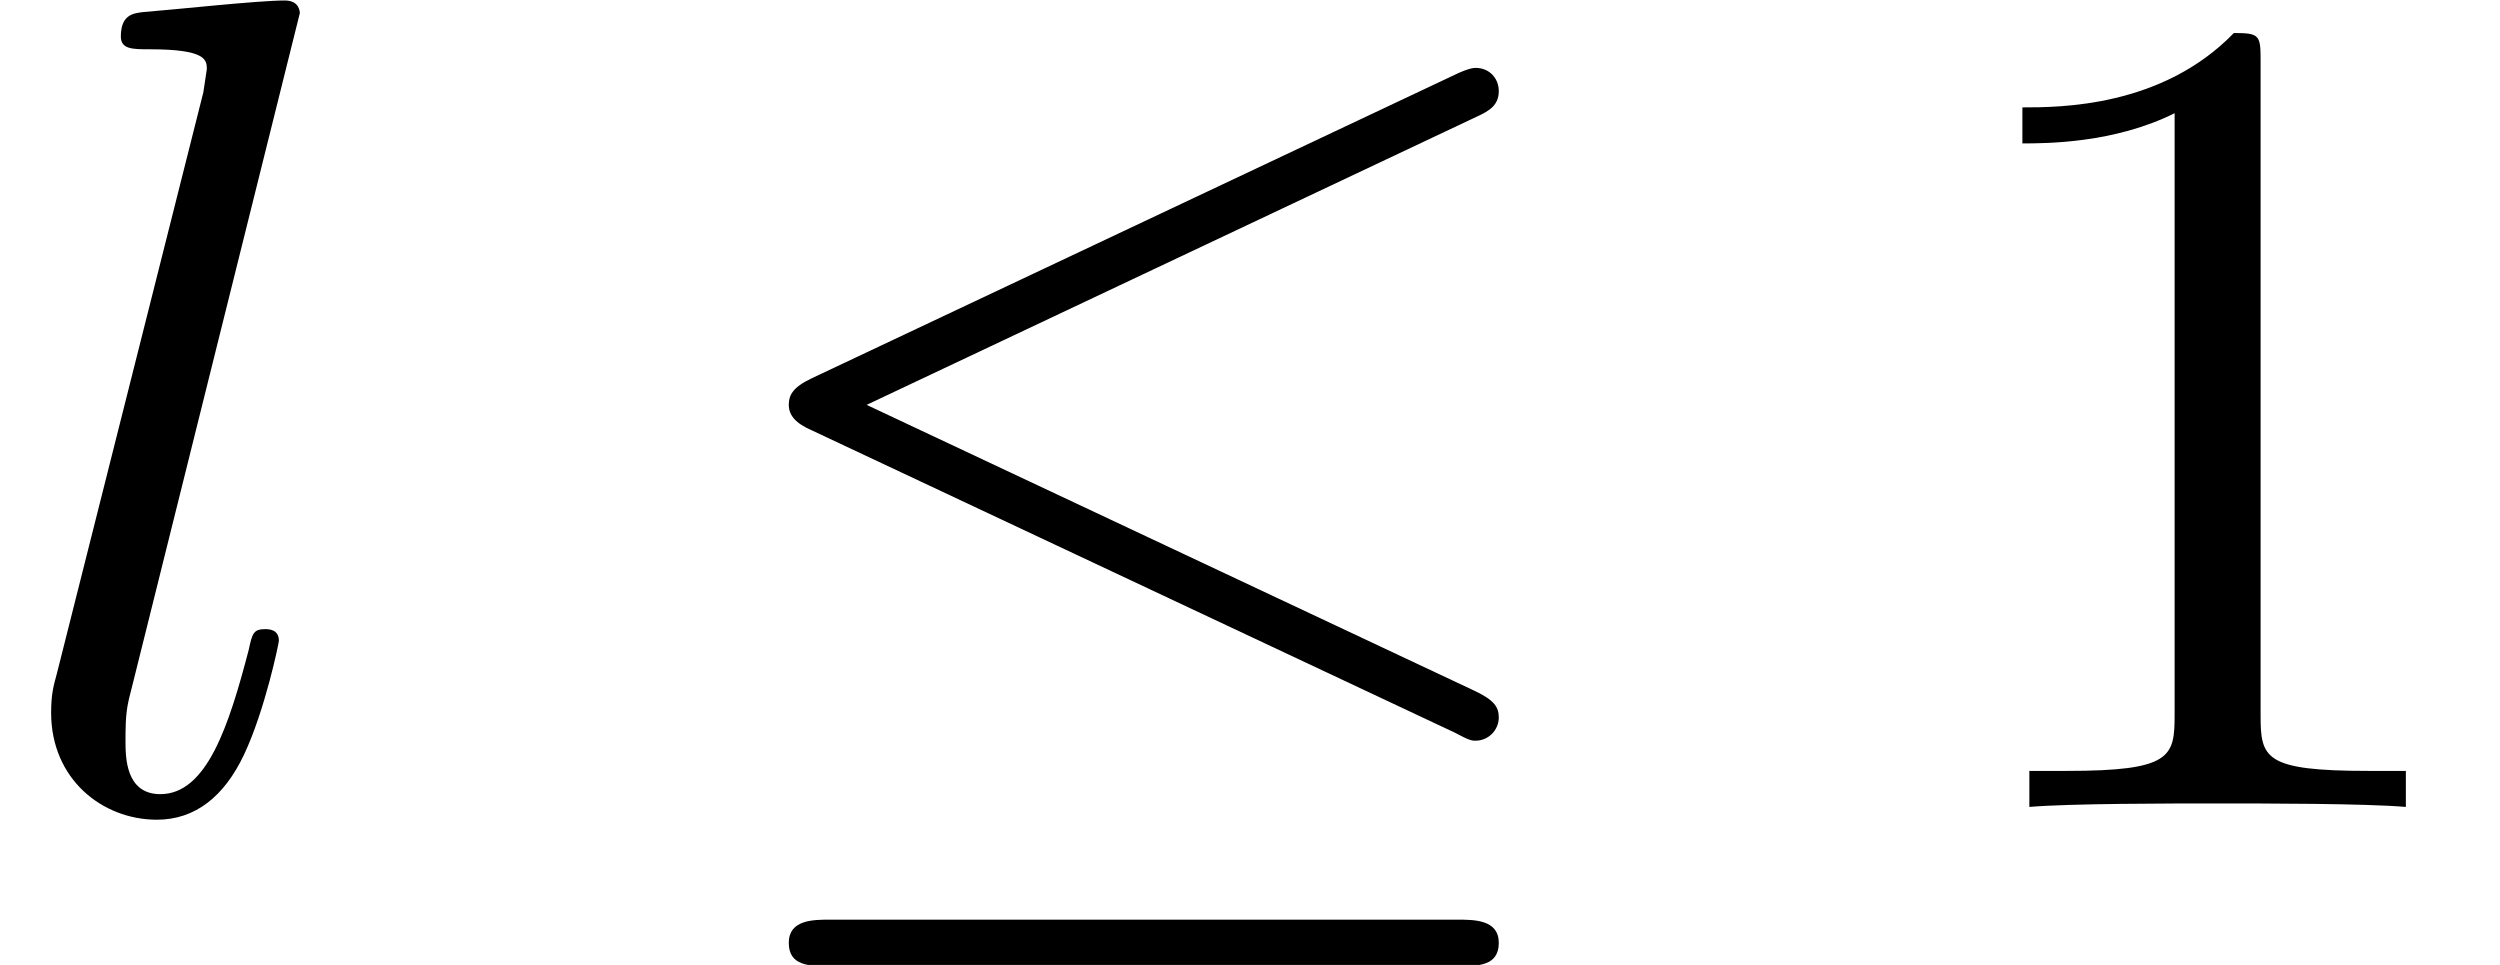 <?xml version='1.0' encoding='ISO-8859-1'?>
<!DOCTYPE svg PUBLIC "-//W3C//DTD SVG 1.1//EN" "http://www.w3.org/Graphics/SVG/1.1/DTD/svg11.dtd">
<!-- This file was generated by dvisvgm 1.0.11 () -->
<!-- Fri Jun 26 18:29:11 2020 -->
<svg height='9.965pt' version='1.1' viewBox='92.4 67.267 25.817 9.965' width='25.817pt' xmlns='http://www.w3.org/2000/svg' xmlns:xlink='http://www.w3.org/1999/xlink'>
<defs>
<path d='M2.58 -6.83C2.58 -6.84 2.58 -6.94 2.45 -6.94C2.22 -6.94 1.49 -6.86 1.23 -6.84C1.15 -6.83 1.04 -6.82 1.04 -6.63C1.04 -6.52 1.14 -6.52 1.29 -6.52C1.77 -6.52 1.78 -6.43 1.78 -6.35L1.75 -6.15L0.49 -1.15C0.46 -1.04 0.44 -0.97 0.44 -0.81C0.44 -0.24 0.88 0.11 1.35 0.11C1.68 0.11 1.93 -0.09 2.1 -0.45C2.28 -0.83 2.4 -1.41 2.4 -1.43C2.4 -1.53 2.31 -1.53 2.28 -1.53C2.18 -1.53 2.17 -1.49 2.14 -1.35C1.97 -0.7 1.78 -0.11 1.38 -0.11C1.08 -0.11 1.08 -0.43 1.08 -0.57C1.08 -0.81 1.09 -0.86 1.14 -1.05L2.58 -6.83Z' id='g1-108'/>
<path d='M6.75 -5.94C6.86 -5.99 6.94 -6.04 6.94 -6.16C6.94 -6.27 6.86 -6.36 6.74 -6.36C6.69 -6.36 6.6 -6.32 6.56 -6.3L1.03 -3.69C0.86 -3.61 0.83 -3.54 0.83 -3.46C0.83 -3.37 0.89 -3.3 1.03 -3.24L6.56 -0.64C6.69 -0.57 6.71 -0.57 6.74 -0.57C6.85 -0.57 6.94 -0.66 6.94 -0.77C6.94 -0.86 6.9 -0.92 6.73 -1L1.5 -3.46L6.75 -5.94ZM6.59 1.37C6.76 1.37 6.94 1.37 6.94 1.17S6.73 0.97 6.58 0.97H1.19C1.04 0.97 0.83 0.97 0.83 1.17S1.01 1.37 1.18 1.37H6.59Z' id='g0-20'/>
<path d='M2.94 -6.4C2.94 -6.64 2.94 -6.66 2.71 -6.66C2.09 -6.02 1.21 -6.02 0.89 -6.02V-5.71C1.09 -5.71 1.68 -5.71 2.2 -5.97V-0.79C2.2 -0.43 2.17 -0.31 1.27 -0.31H0.95V0C1.3 -0.03 2.17 -0.03 2.57 -0.03S3.84 -0.03 4.19 0V-0.31H3.87C2.97 -0.31 2.94 -0.42 2.94 -0.79V-6.4Z' id='g2-49'/>
</defs>
<g id='page1' transform='matrix(1.2 0 0 1.2 0 0)'>
<use x='77' xlink:href='#g1-108' y='63'/>
<use x='82.958' xlink:href='#g0-20' y='63'/>
<use x='93.514' xlink:href='#g2-49' y='63'/>
</g>
</svg>
